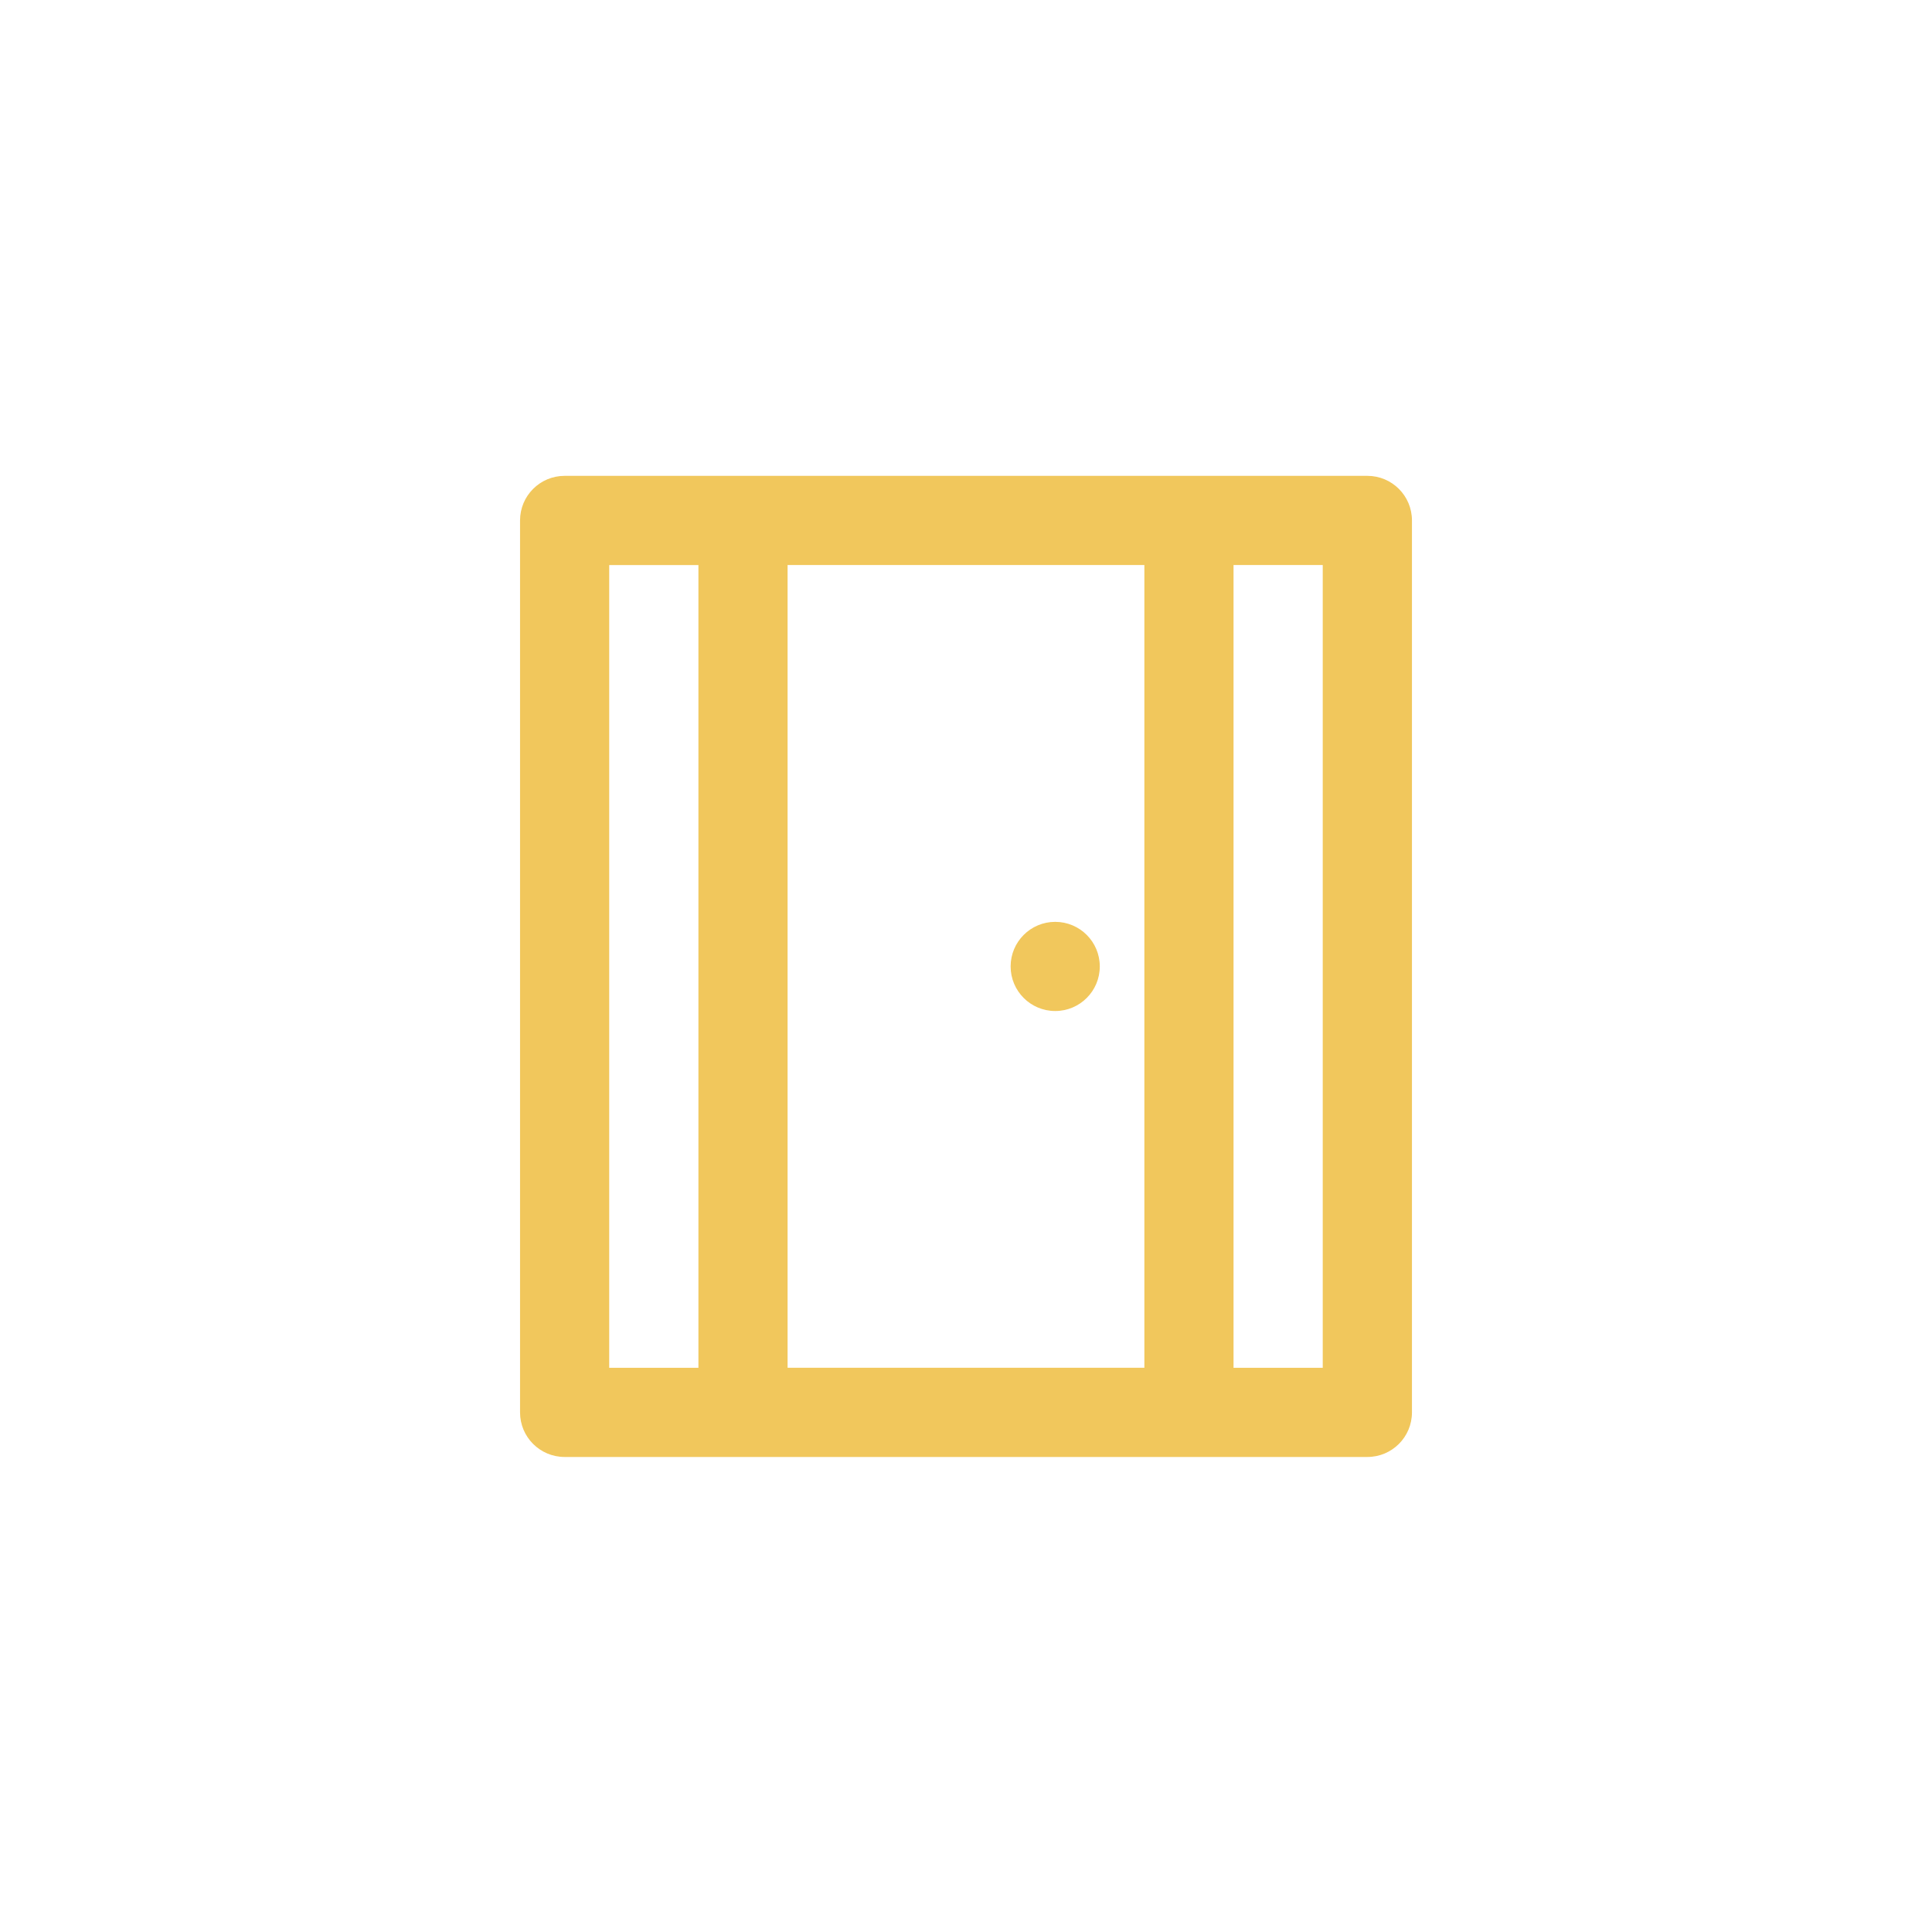<?xml version="1.0" encoding="UTF-8"?><svg id="a" xmlns="http://www.w3.org/2000/svg" viewBox="0 0 400 400"><defs><style>.b{fill:#f1c75c;}</style></defs><path class="b" d="M283.1,98.52H116.9c-5.1,0-9.23,4.13-9.23,9.23v184.67c0,5.1,4.13,9.23,9.23,9.23h166.2c5.1,0,9.23-4.13,9.23-9.23V107.75c0-5.1-4.13-9.23-9.23-9.23Zm-156.97,18.47h18.47v166.2h-18.47V116.98Zm36.93,166.2V116.98h73.87v166.2h-73.87Zm110.8,0h-18.47V116.98h18.47v166.2Z"/><circle class="b" cx="218.47" cy="200.09" r="9.23"/></svg>